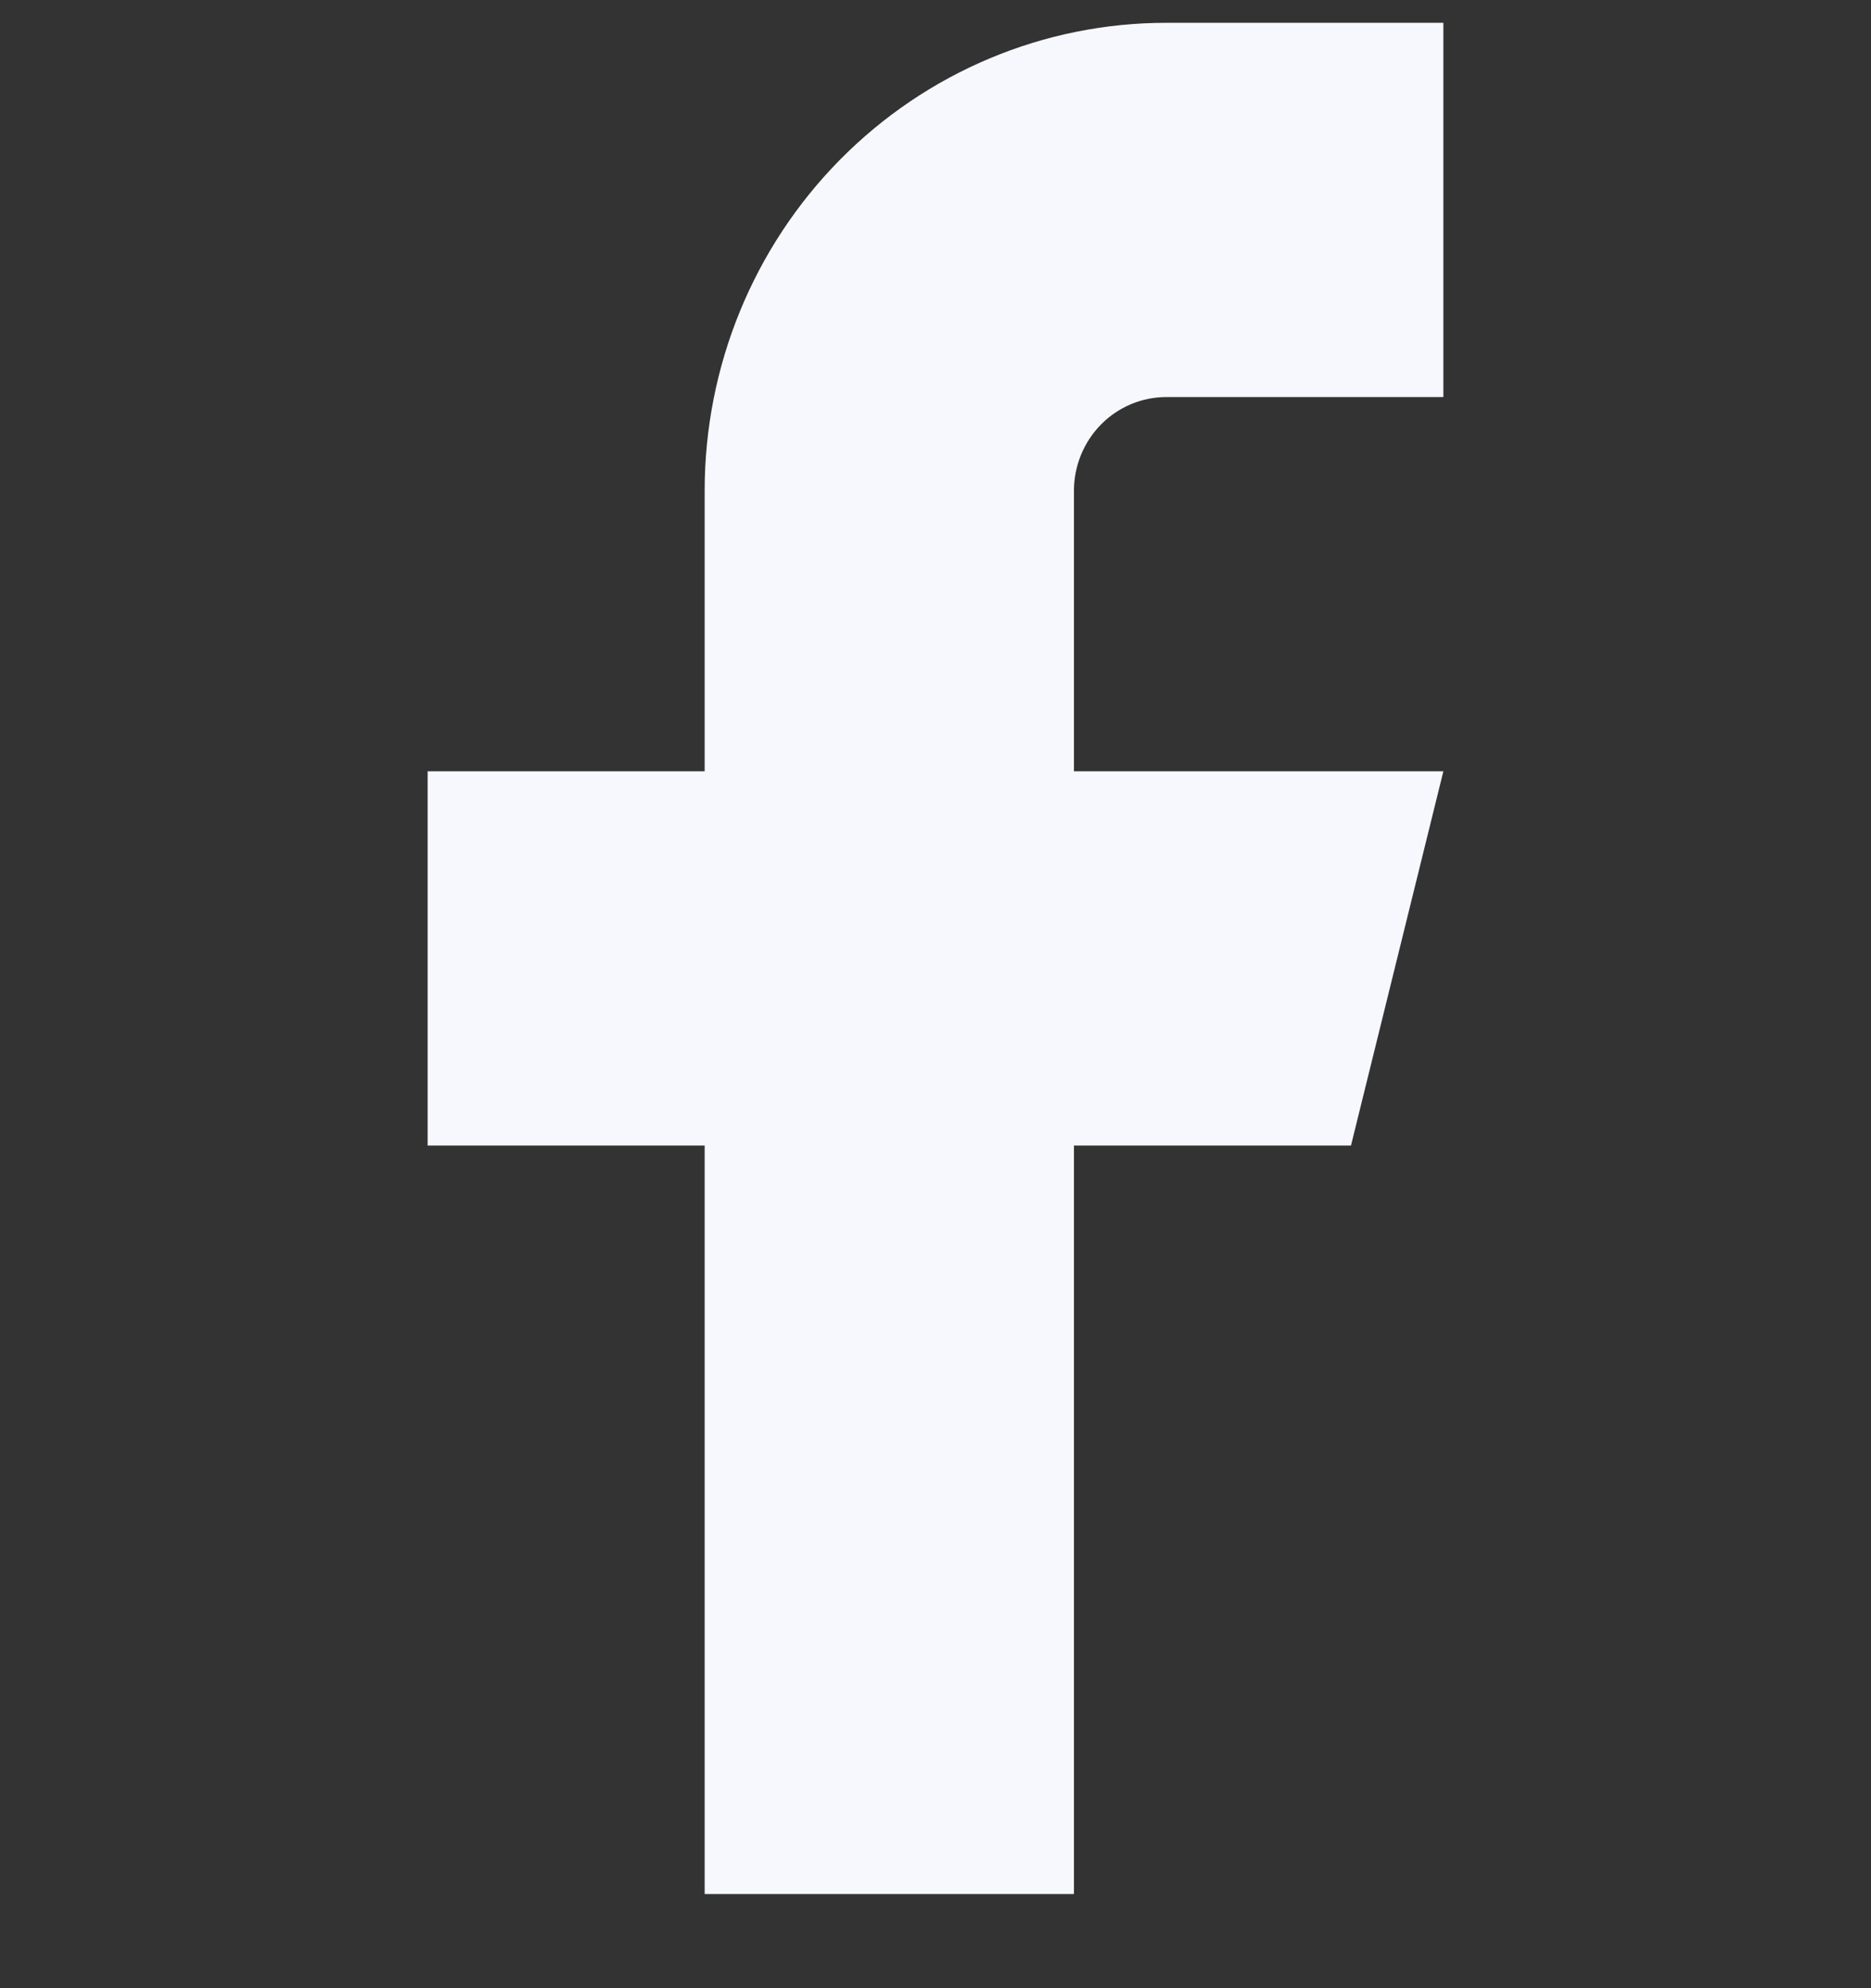 <svg width="16" height="17" viewBox="0 0 16 17" fill="none" xmlns="http://www.w3.org/2000/svg">
<rect x="0" y="0" width="16" height="17" fill="#333333" stroke="none"/>
<path d="M12.343 0.195H9.974C8.927 0.195 7.923 0.616 7.182 1.367C6.442 2.117 6.026 3.134 6.026 4.195V6.595H3.657V9.795H6.026V16.195H9.184V9.795H11.553L12.343 6.595H9.184V4.195C9.184 3.983 9.268 3.779 9.416 3.629C9.564 3.479 9.765 3.395 9.974 3.395H12.343V0.195Z" fill="#F7F8FE"/>
</svg>
